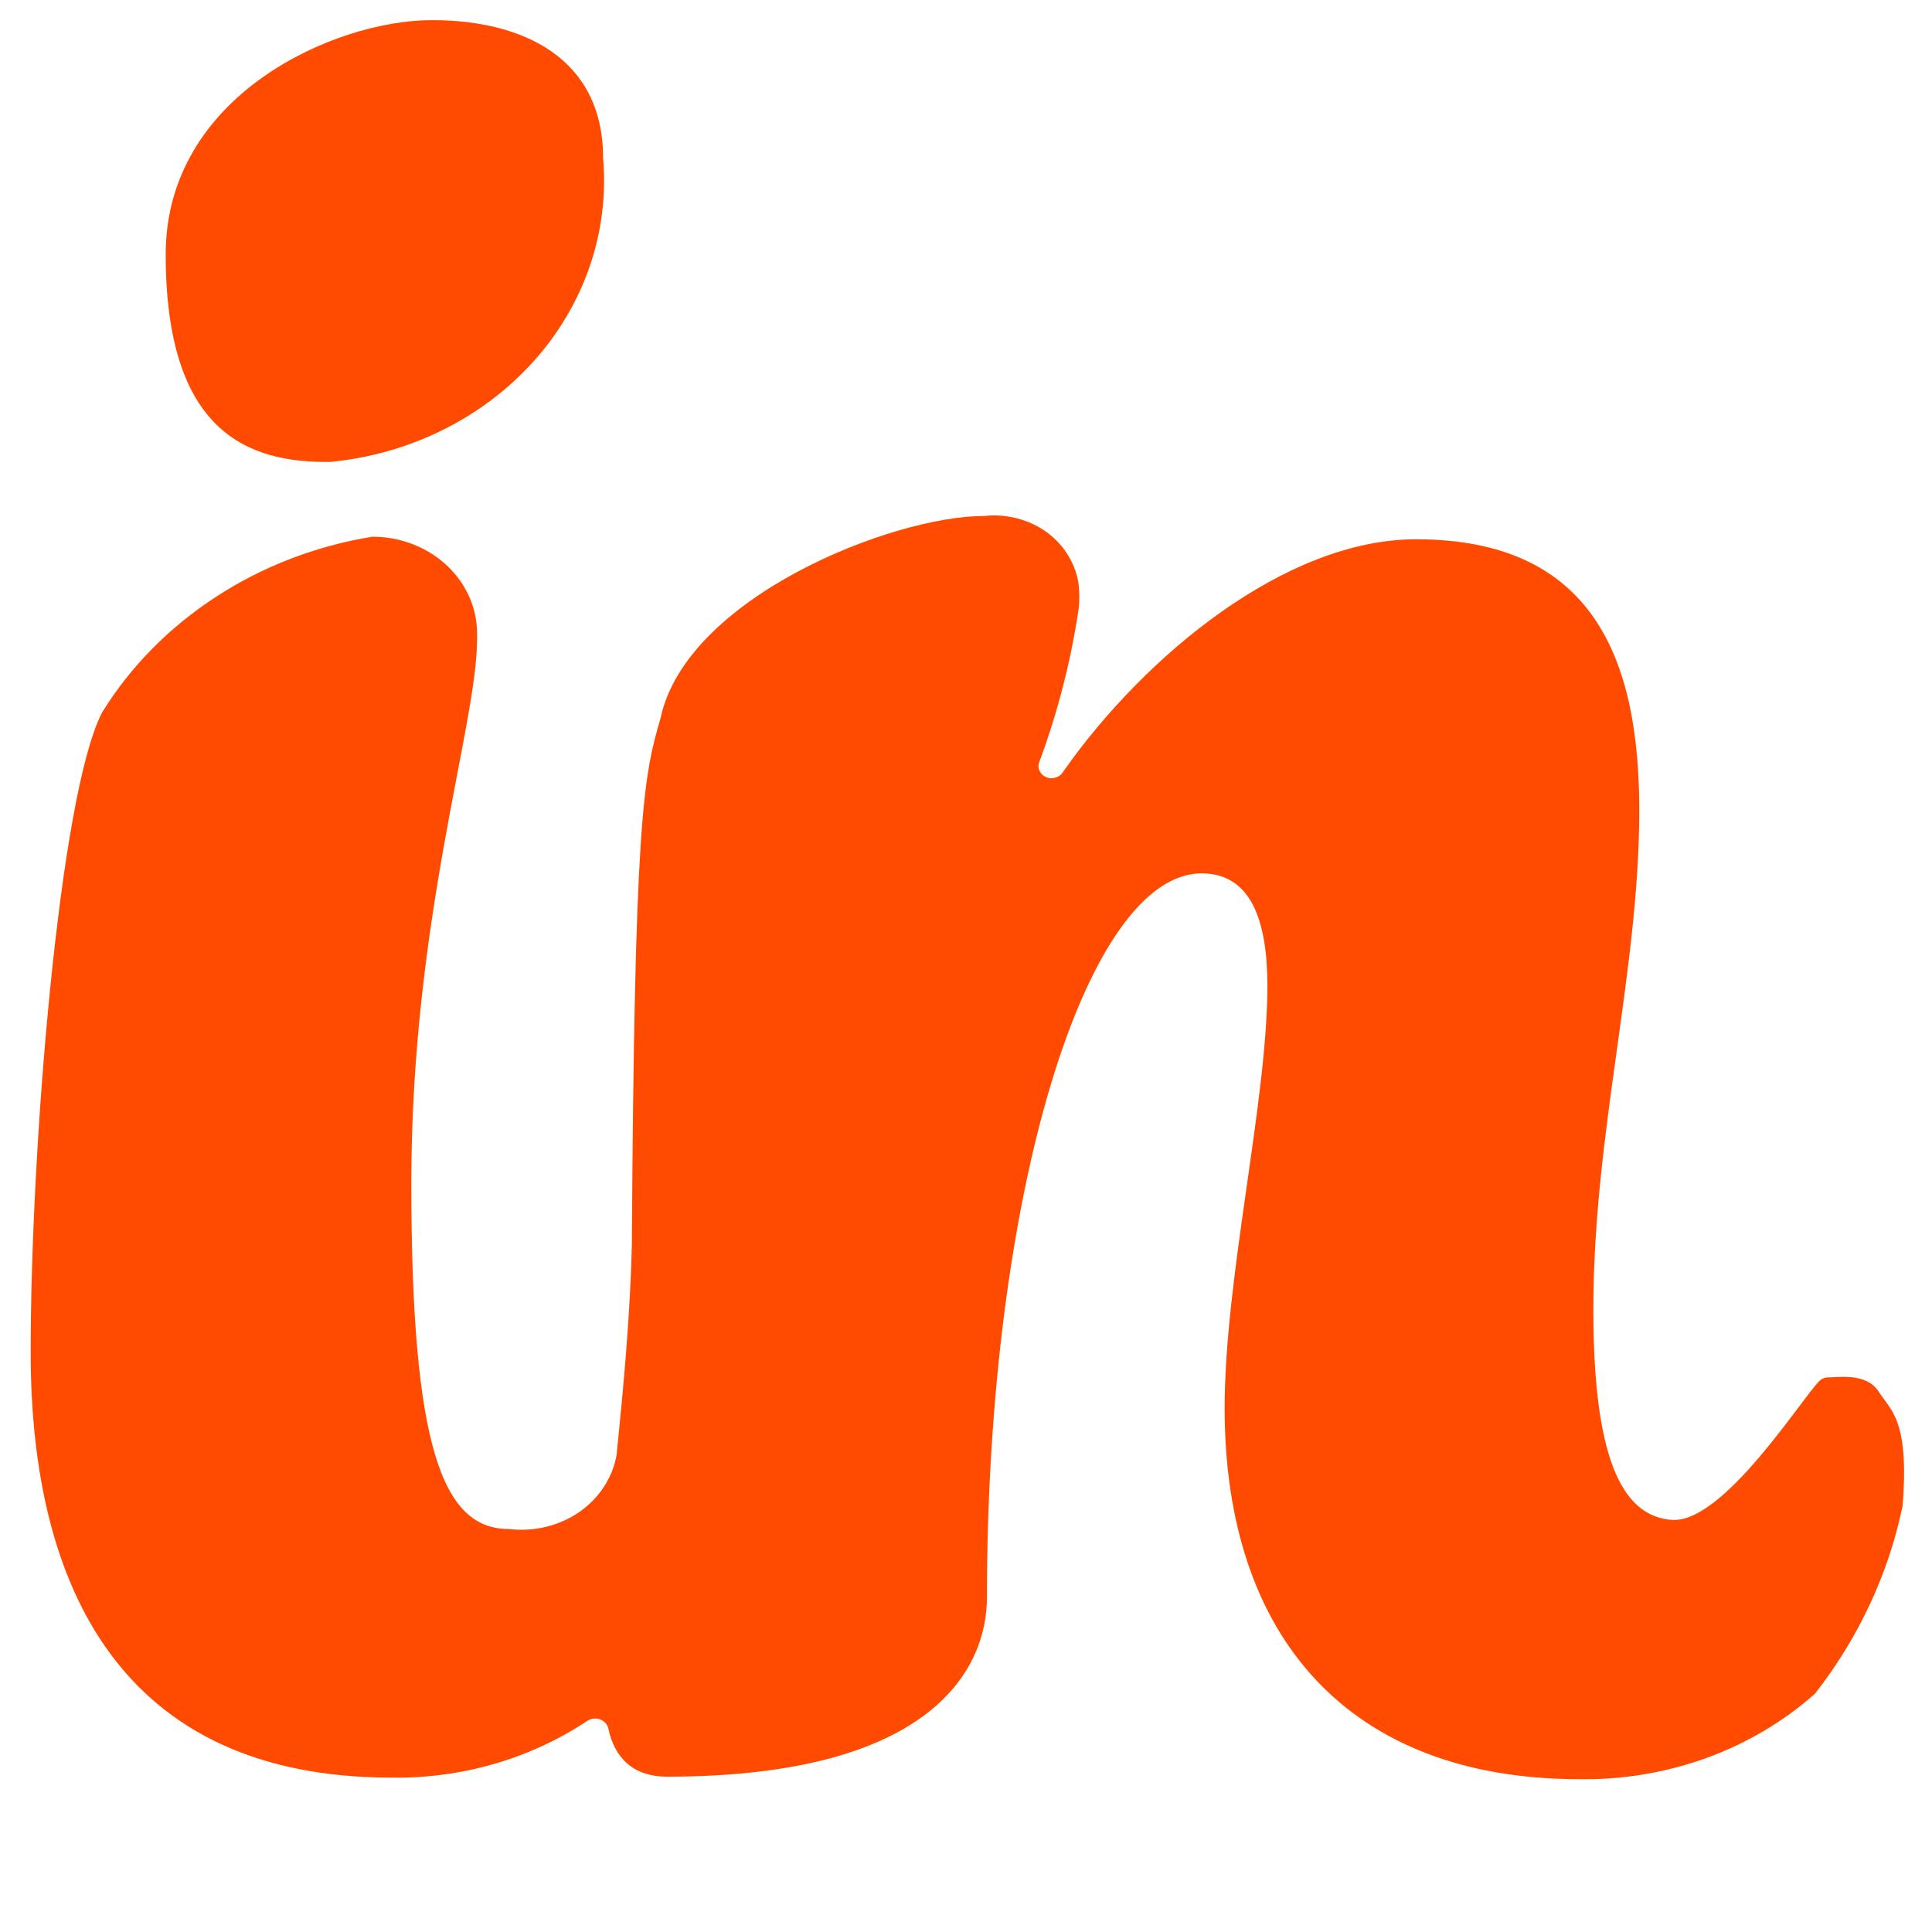 <?xml version="1.0" encoding="UTF-8"?>
<svg xmlns="http://www.w3.org/2000/svg" xmlns:xlink="http://www.w3.org/1999/xlink" width="48px" height="48px" viewBox="0 0 48 48" version="1.1">
<g id="surface1">
<path style=" stroke:none;fill-rule:nonzero;fill:rgb(100%,29.02%,0%);fill-opacity:1;" d="M 4.117 6.32 C 4.117 2.371 8.301 0.5 10.734 0.5 C 13.004 0.5 14.984 1.449 14.984 3.93 C 15.141 5.762 14.52 7.574 13.25 8.984 C 11.98 10.395 10.168 11.289 8.199 11.477 C 6.164 11.5 4.117 10.746 4.117 6.32 Z M 45.094 42.078 C 43.52 43.477 41.414 44.238 39.234 44.203 C 33.551 44.203 30.426 40.711 30.426 34.988 C 30.426 31.738 31.488 27.359 31.488 24.492 C 31.488 22.836 31.062 21.699 29.855 21.699 C 27.008 21.699 24.52 29.578 24.52 39.691 C 24.52 41.406 23.223 44.141 16.566 44.141 C 15.762 44.141 15.27 43.699 15.113 42.941 C 15.102 42.891 15.078 42.844 15.043 42.809 C 15.008 42.77 14.961 42.738 14.91 42.719 C 14.859 42.699 14.805 42.691 14.75 42.699 C 14.695 42.703 14.641 42.723 14.598 42.75 C 13.18 43.695 11.473 44.191 9.727 44.164 C 3.039 44.164 0.762 39.465 0.762 33.598 C 0.762 28.523 1.473 19.766 2.535 17.703 C 3.238 16.562 4.207 15.582 5.367 14.828 C 6.523 14.074 7.852 13.562 9.246 13.336 L 9.324 13.336 C 10 13.352 10.641 13.613 11.113 14.059 C 11.586 14.508 11.852 15.109 11.852 15.734 C 11.855 15.789 11.855 15.84 11.852 15.891 C 11.852 18.004 10.219 22.836 10.219 29.398 C 10.219 35.961 10.996 37.988 12.641 37.988 C 13.258 38.062 13.887 37.914 14.387 37.57 C 14.887 37.223 15.223 36.711 15.32 36.141 C 15.488 34.473 15.66 32.676 15.699 30.875 C 15.762 20.449 15.98 19.297 16.41 17.848 C 17.043 14.848 22.16 12.82 24.441 12.82 C 24.719 12.789 25 12.809 25.27 12.879 C 25.539 12.949 25.793 13.066 26.012 13.227 C 26.23 13.391 26.414 13.586 26.547 13.816 C 26.684 14.043 26.77 14.289 26.801 14.547 C 26.82 14.734 26.82 14.926 26.801 15.113 C 26.609 16.406 26.285 17.68 25.828 18.914 C 25.812 18.949 25.801 18.988 25.801 19.031 C 25.801 19.07 25.809 19.109 25.824 19.145 C 25.84 19.18 25.863 19.215 25.891 19.242 C 25.922 19.273 25.957 19.293 25.996 19.309 C 26.035 19.328 26.078 19.336 26.121 19.336 C 26.164 19.336 26.203 19.328 26.246 19.312 C 26.285 19.301 26.32 19.277 26.352 19.25 C 26.383 19.223 26.406 19.191 26.426 19.156 C 28.445 16.285 31.941 13.398 35.18 13.398 C 39.586 13.398 40.727 16.383 40.727 20.125 C 40.727 24.133 39.586 28.141 39.586 32.531 C 39.586 36.129 40.258 37.676 41.543 37.762 C 42.824 37.844 44.781 34.715 45.207 34.305 C 45.254 34.262 45.312 34.23 45.375 34.223 C 45.637 34.223 46.359 34.09 46.672 34.57 C 46.98 35.051 47.438 35.277 47.27 37.41 C 46.922 39.098 46.176 40.691 45.094 42.078 Z M 45.094 42.078 "/>
</g>
</svg>
